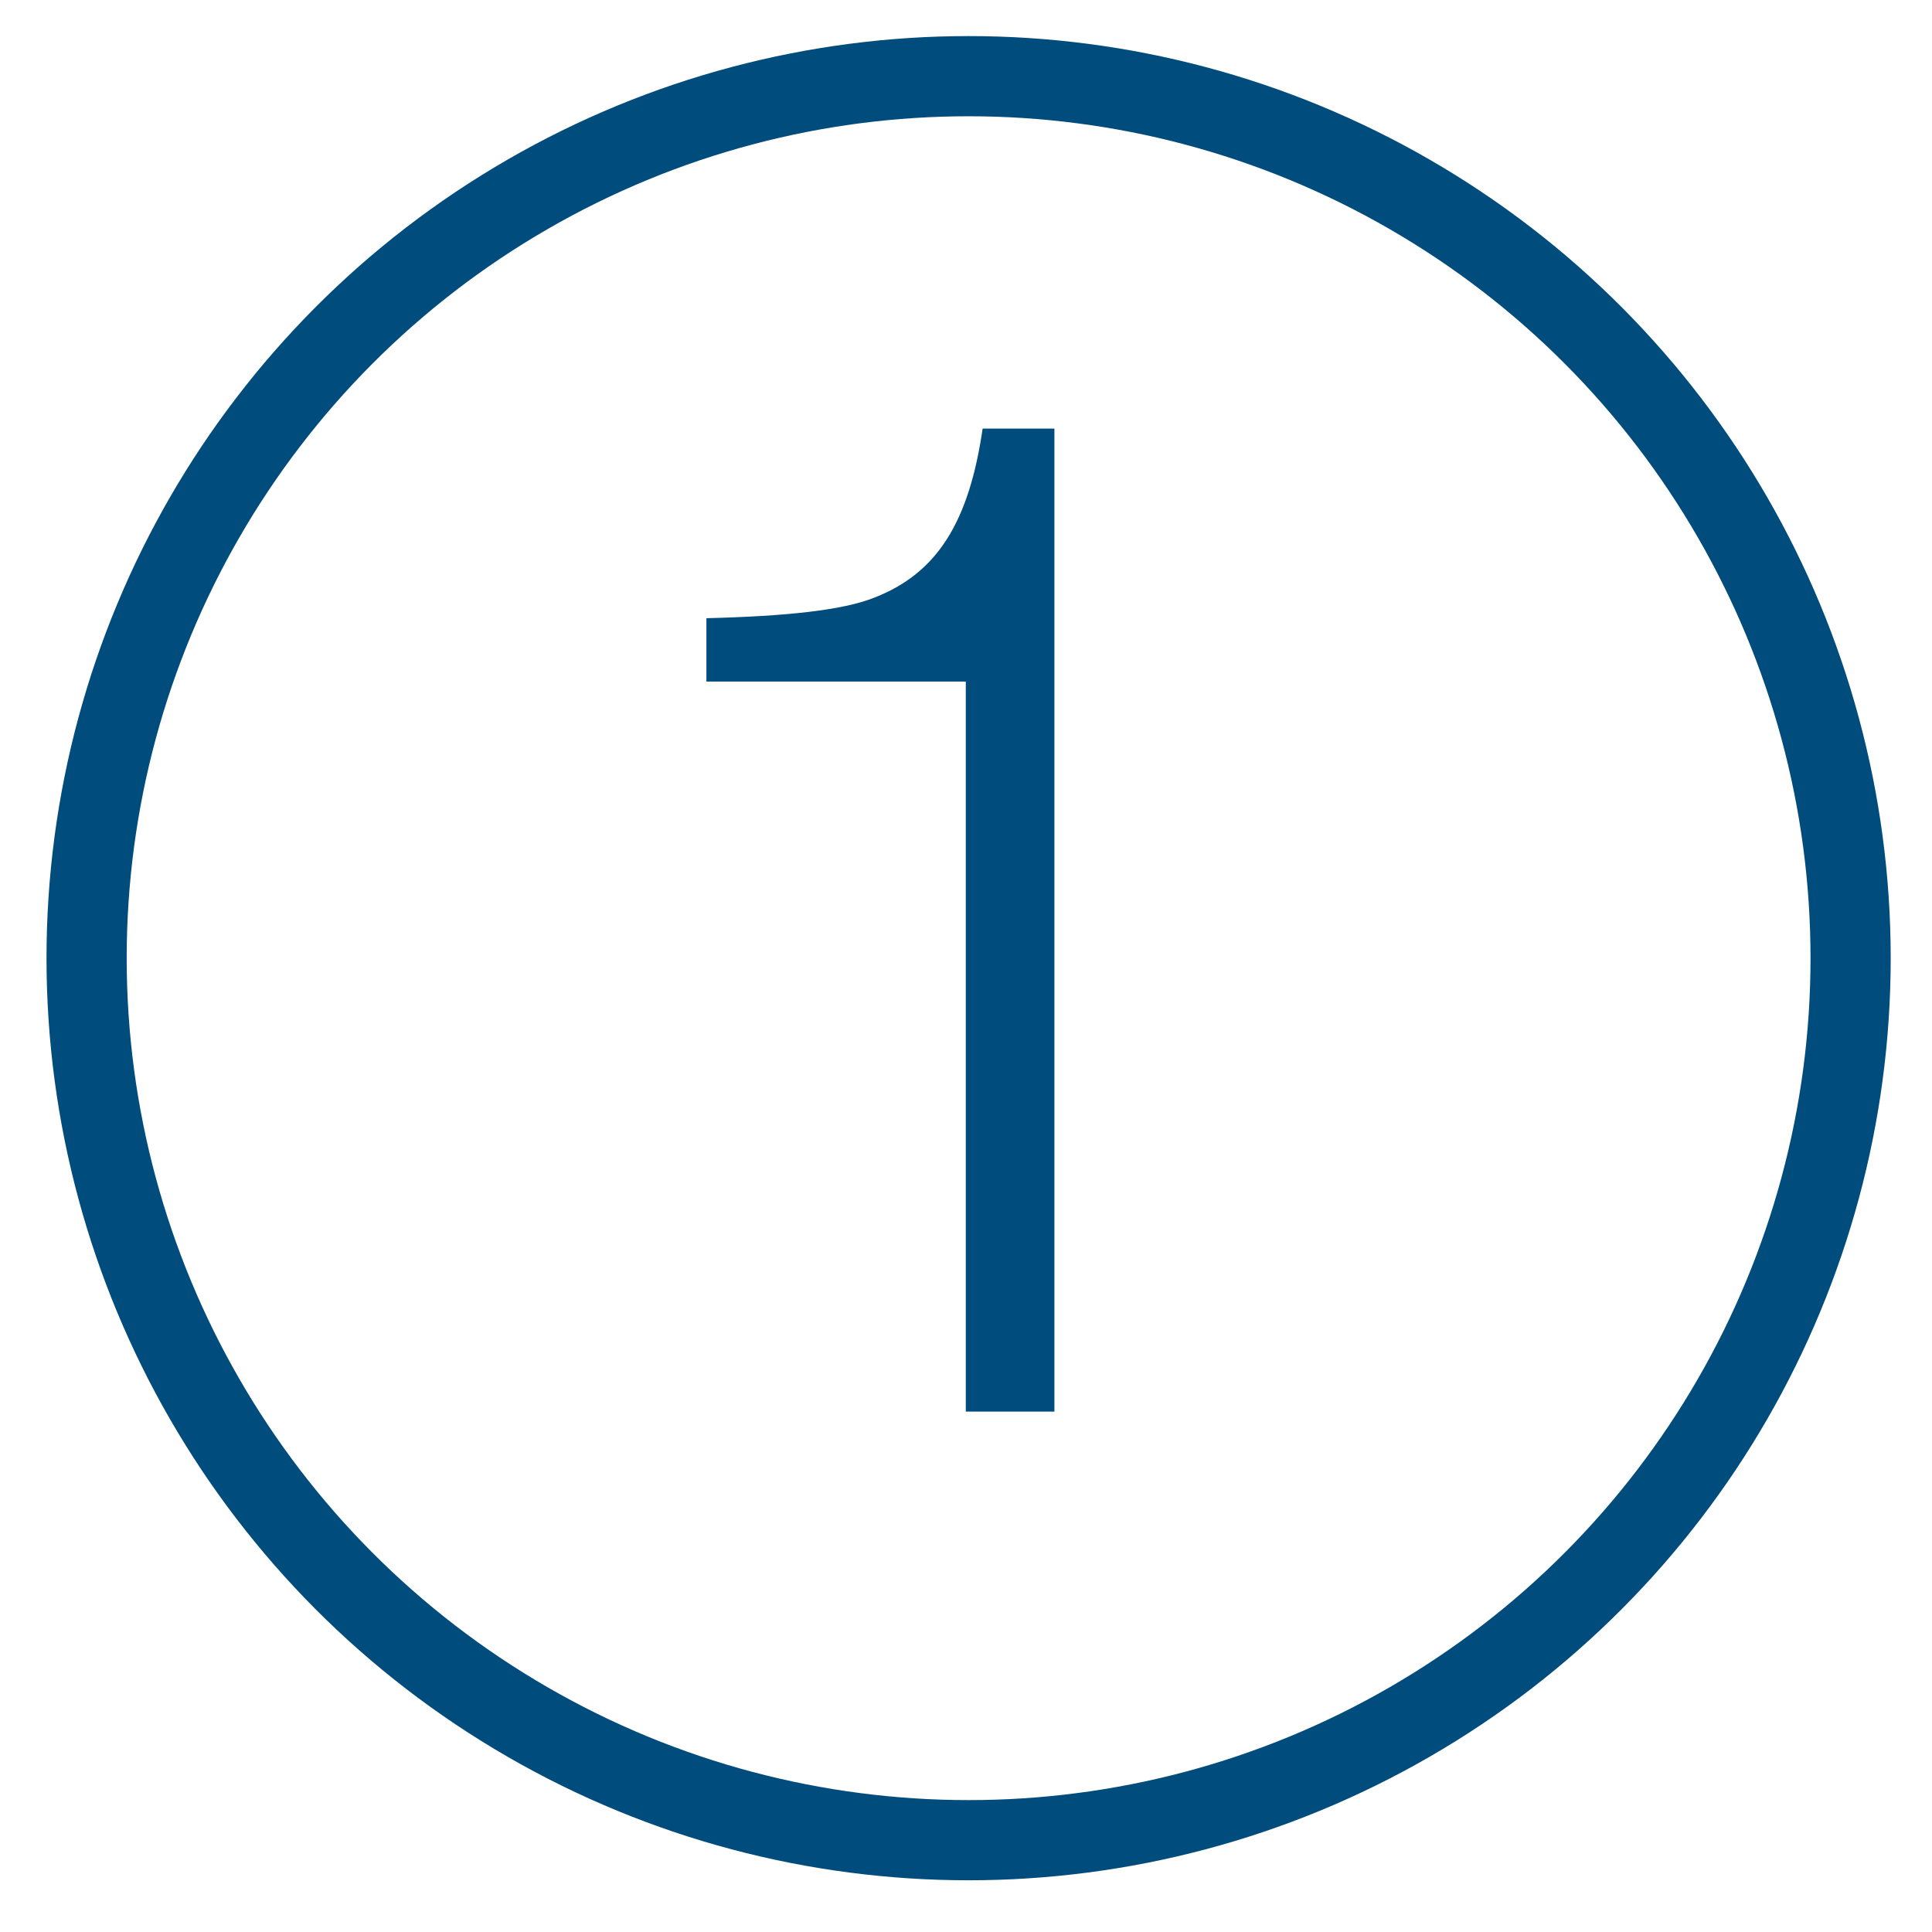 <?xml version="1.0" encoding="utf-8"?>
<!-- Generator: Adobe Illustrator 23.0.1, SVG Export Plug-In . SVG Version: 6.00 Build 0)  -->
<svg version="1.1" id="Layer_1" xmlns="http://www.w3.org/2000/svg" xmlns:xlink="http://www.w3.org/1999/xlink" x="0px" y="0px"
	 viewBox="0 0 48.19 48.19" style="enable-background:new 0 0 48.19 48.19;" xml:space="preserve">
<style type="text/css">
	.st0{fill:none;stroke:#004C7C;stroke-width:2;stroke-miterlimit:10;}
	.st1{fill:#004C7C;}
</style>
<g id="Dashboard_2_">
	<circle class="st0" cx="24.16" cy="23.9" r="22"/>
</g>
<g>
	<path class="st1" d="M24.09,35.22V17h-6.47v-1.58c2.01-0.05,3.4-0.2,4.18-0.51c1.58-0.61,2.37-1.89,2.71-4.22h1.79v24.52H24.09z"/>
</g>
</svg>

